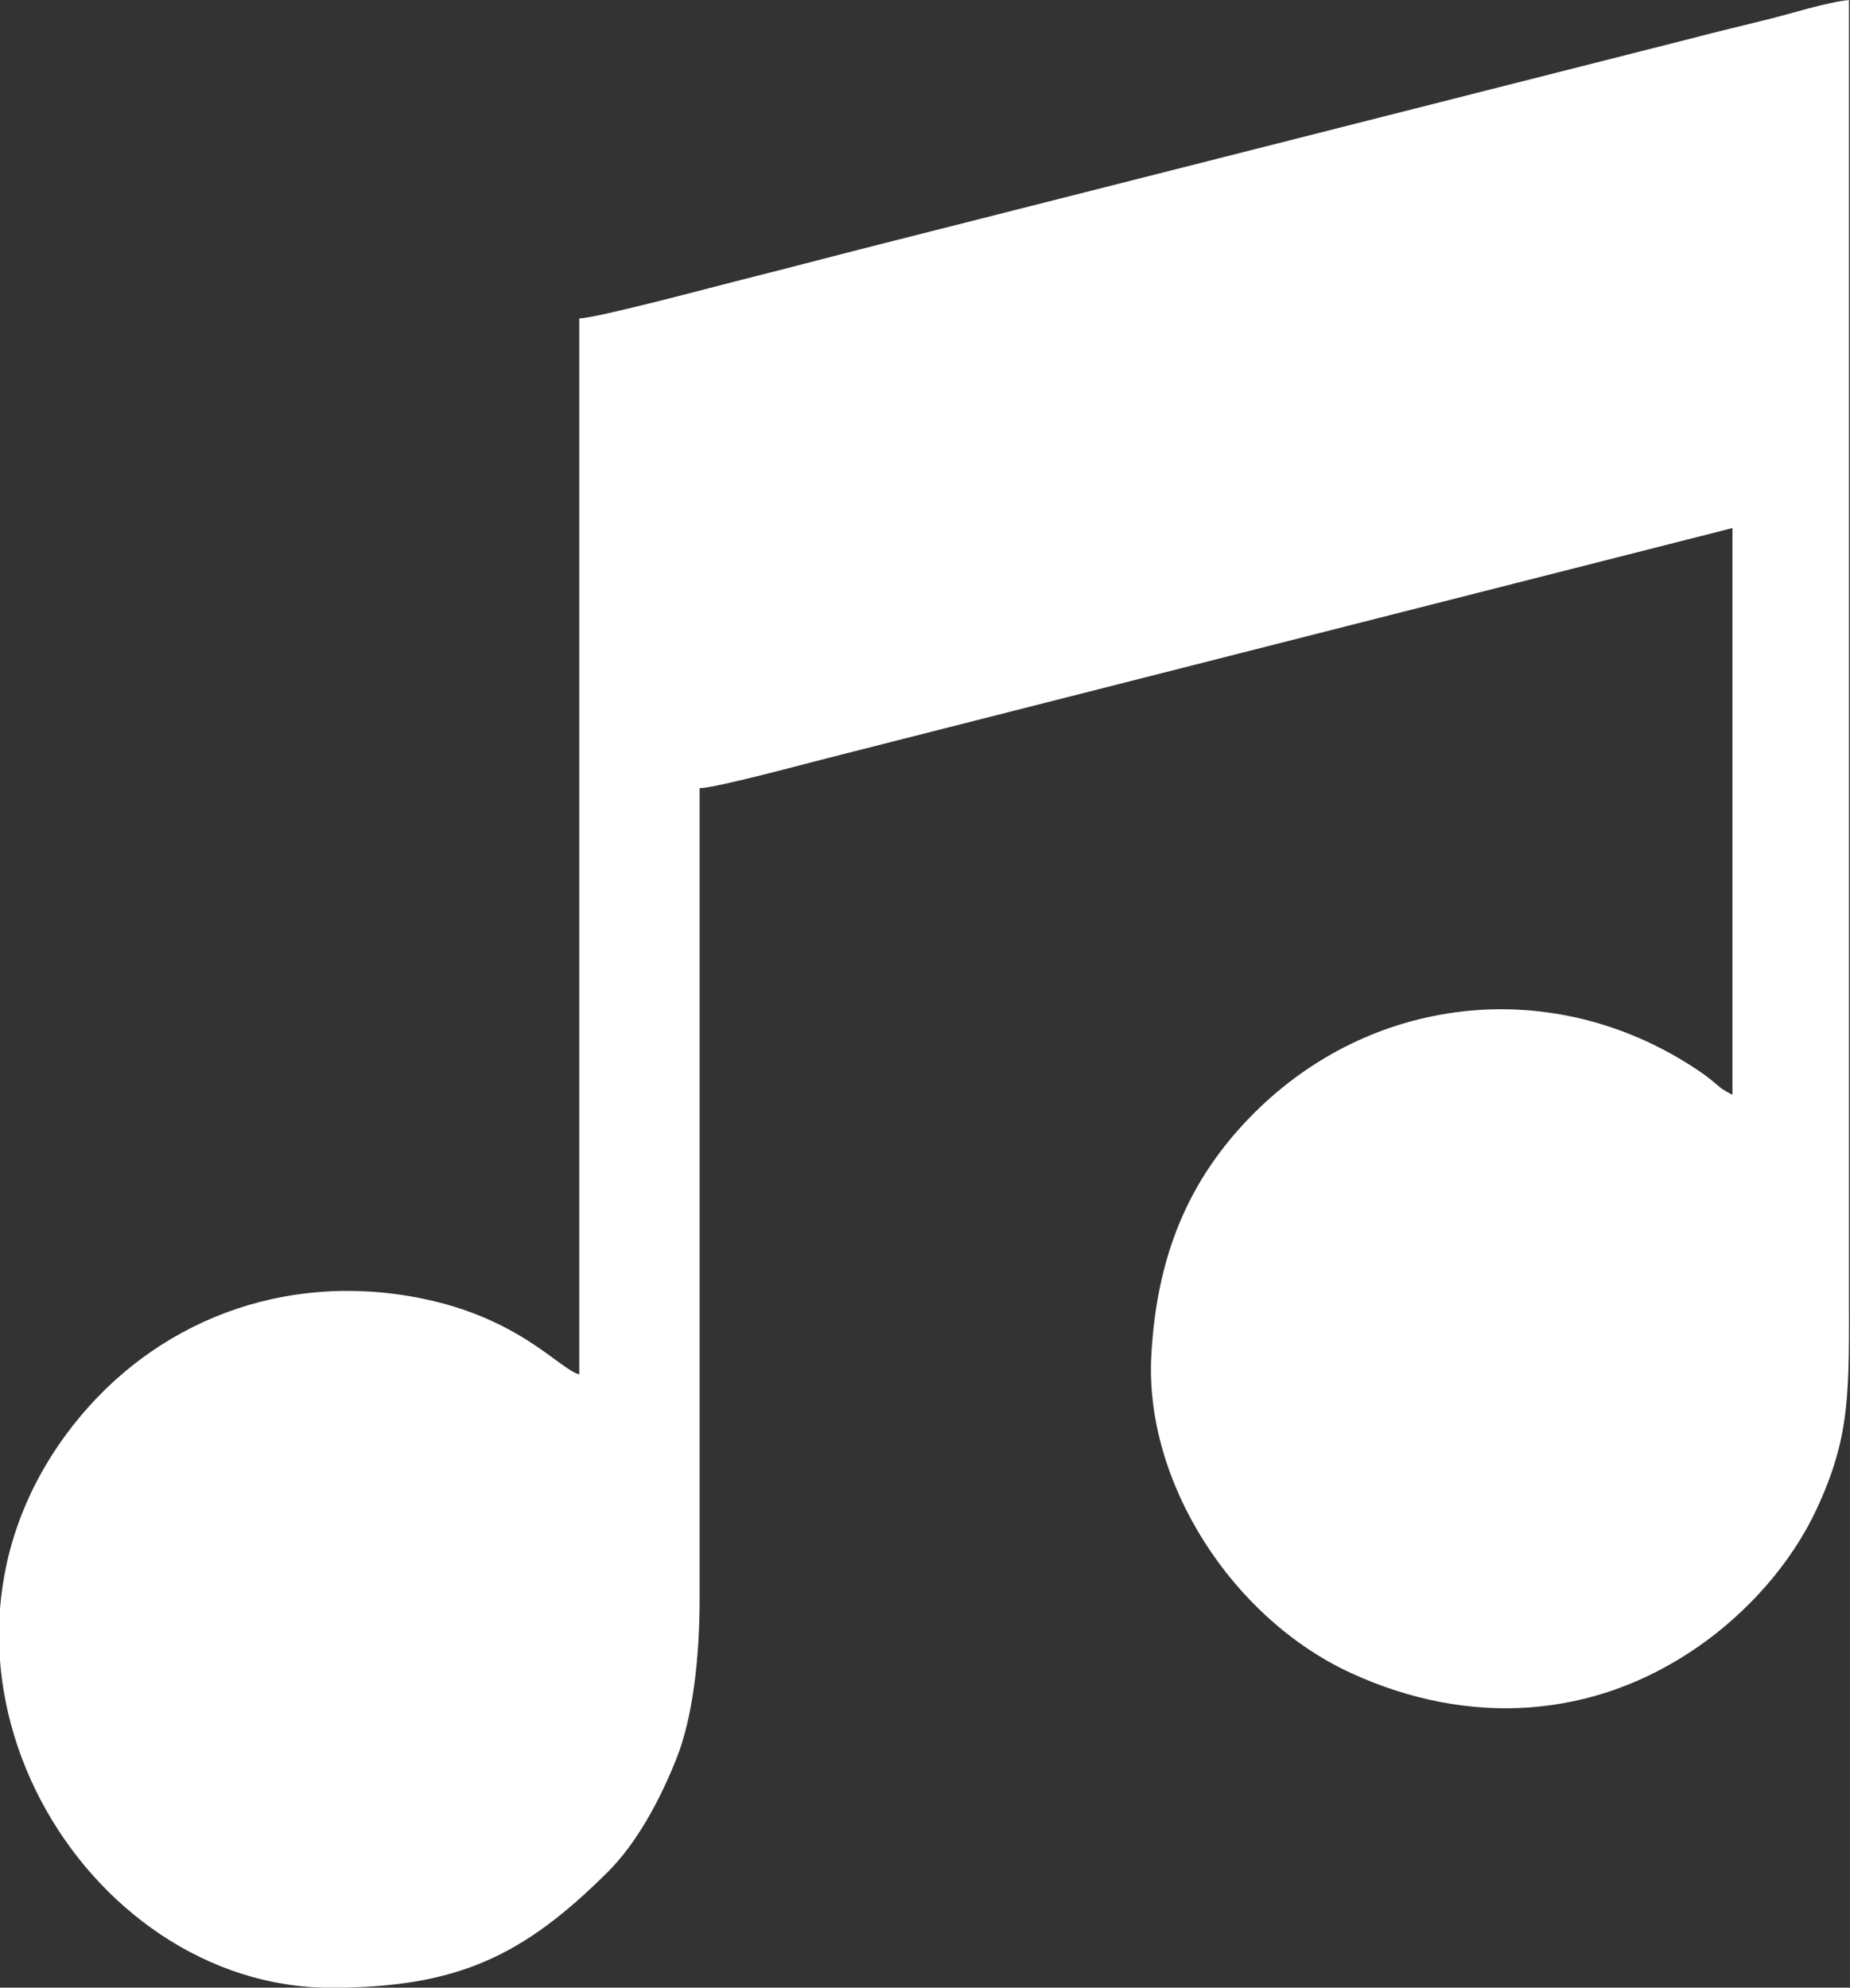 <?xml version="1.0" encoding="UTF-8"?>
<!DOCTYPE svg PUBLIC "-//W3C//DTD SVG 1.1//EN" "http://www.w3.org/Graphics/SVG/1.1/DTD/svg11.dtd">
<!-- Creator: CorelDRAW -->
<svg xmlns="http://www.w3.org/2000/svg" xml:space="preserve" width="134.475mm" height="144.51mm" version="1.1" style="shape-rendering:geometricPrecision; text-rendering:geometricPrecision; image-rendering:optimizeQuality; fill-rule:evenodd; clip-rule:evenodd"
viewBox="0 0 13447.5 14451"
 xmlns:xlink="http://www.w3.org/1999/xlink"
 xmlns:xodm="http://www.corel.com/coreldraw/odm/2003">
 <rect x="0" y="0" width="13447.5" height="14451" fill="#333333" stroke="none"/>
 <defs>
  <style type="text/css">
   <![CDATA[
    .fil0 {fill:white}
   ]]>
  </style>
 </defs>
 <g id="Vrstva_x0020_1">
  <path class="fil0" d="M4210.49 2314.94l0 7677.11c-154.73,-41.32 -450.98,-436.93 -1237.25,-569.13 -1002.63,-168.59 -1929.47,236.6 -2497.1,1012.03 -1257.21,1717.49 133.88,4016.59 1927.97,4016.59 922.53,0 1400.86,-232.24 2011.42,-839.27 214.47,-213.23 381.15,-524.82 501.13,-825.42 119.56,-299.52 168.79,-736.26 168.79,-1157.77l0 -5898.96c127.01,-2.83 776.21,-179.88 937.1,-220.1l6570.66 -1670.95 0 4120.8c-101.8,-53.86 -82.19,-50.7 -165.26,-116.99 -49.24,-39.29 -111.58,-79.81 -167.61,-114.64 -1018.2,-633.04 -2293.57,-486.56 -3145.83,365.69 -481.95,481.95 -707.43,1047.28 -745.82,1763.21 -49.08,915.46 584.52,1910.4 1457.6,2309.1 849.81,388.07 1754.35,336.02 2517.21,-194.16 357.38,-248.37 676.04,-602.29 861.74,-1001.08 252.86,-543.02 234.71,-865.09 234.71,-1628.12l0 -9342.36c-148.9,12.39 -428.01,99.89 -570.19,135.43 -203.51,50.89 -391.41,94.76 -587.23,146.61l-5740.71 1456.57c-398.21,99.53 -756.37,196.16 -1145.9,293.56 -191.63,47.92 -1051.41,279.27 -1185.43,282.25z"/>
 </g>
</svg>
